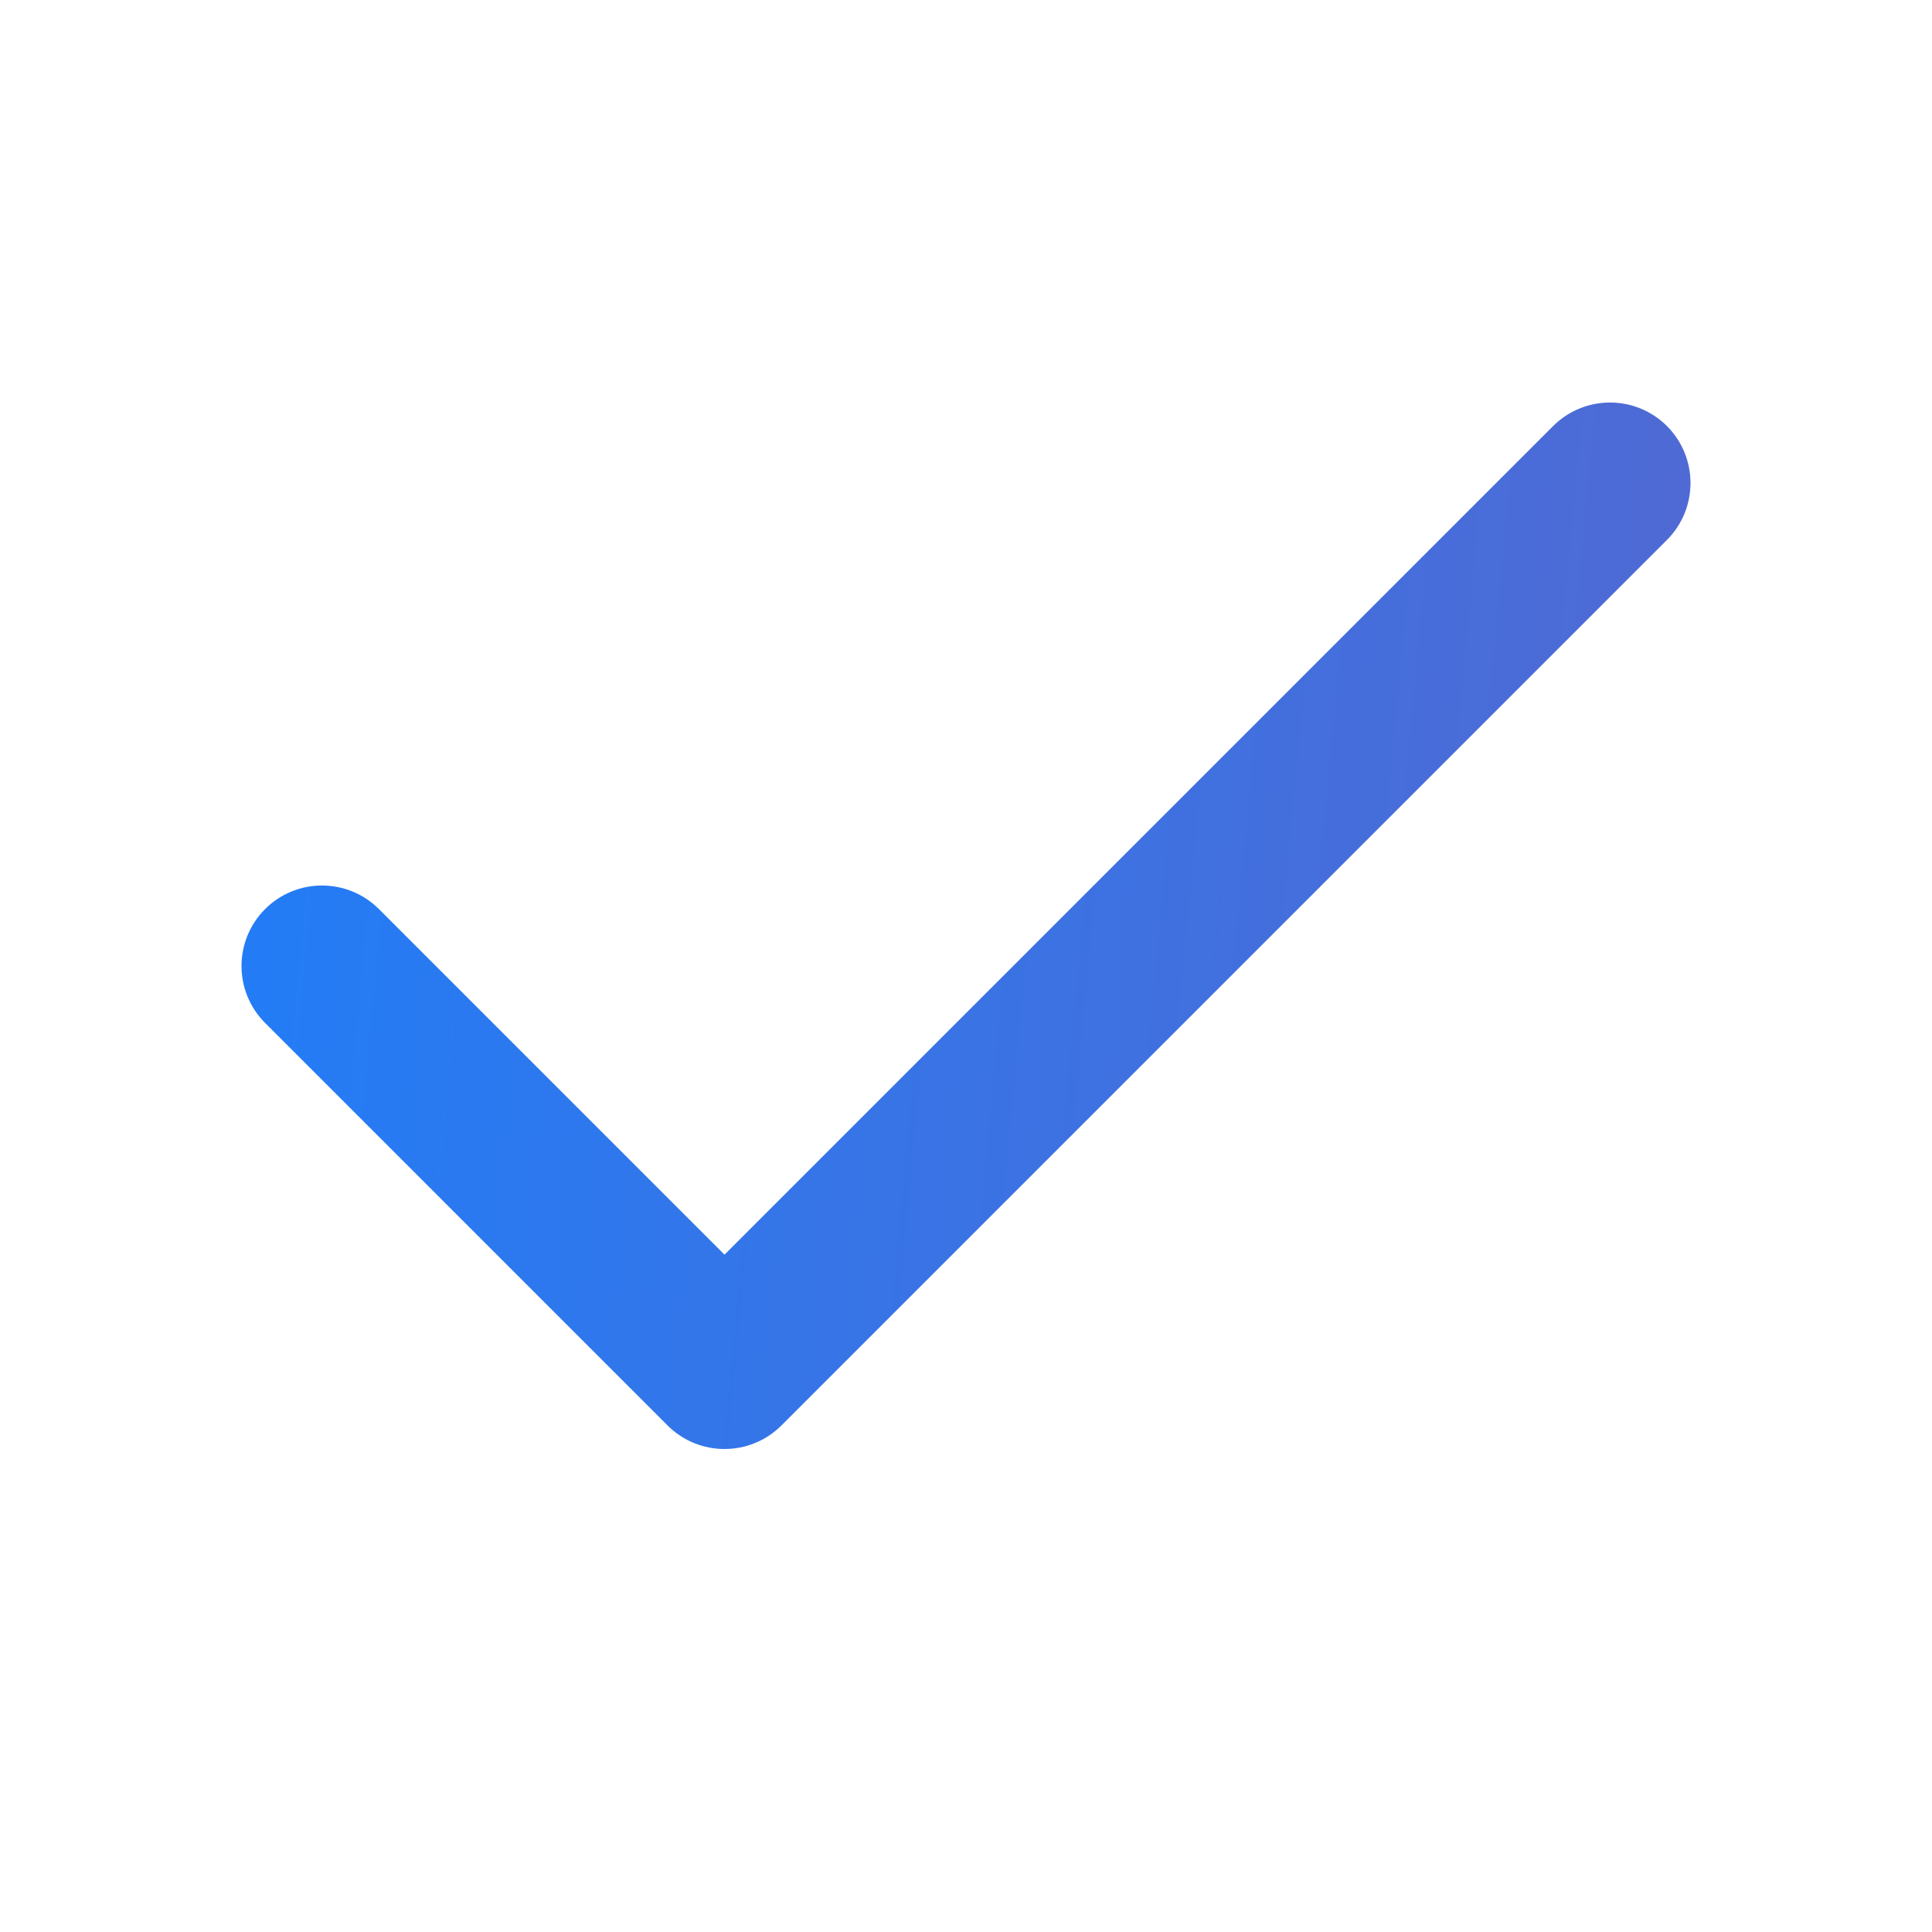 <svg width="32" height="32" viewBox="0 0 32 32" fill="none" xmlns="http://www.w3.org/2000/svg">
<path fill-rule="evenodd" clip-rule="evenodd" d="M27.61 7.057C28.13 7.578 28.13 8.422 27.61 8.943L12.943 23.61C12.422 24.13 11.578 24.13 11.057 23.61L4.391 16.943C3.87 16.422 3.87 15.578 4.391 15.057C4.911 14.537 5.755 14.537 6.276 15.057L12 20.781L25.724 7.057C26.245 6.537 27.089 6.537 27.61 7.057Z" fill="url(#paint0_linear)"/>
<defs>
<linearGradient id="paint0_linear" x1="28" y1="24" x2="2.592" y2="21.606" gradientUnits="userSpaceOnUse">
<stop stop-color="#5269D2"/>
<stop offset="1" stop-color="#217DF7"/>
</linearGradient>
</defs>
</svg>
